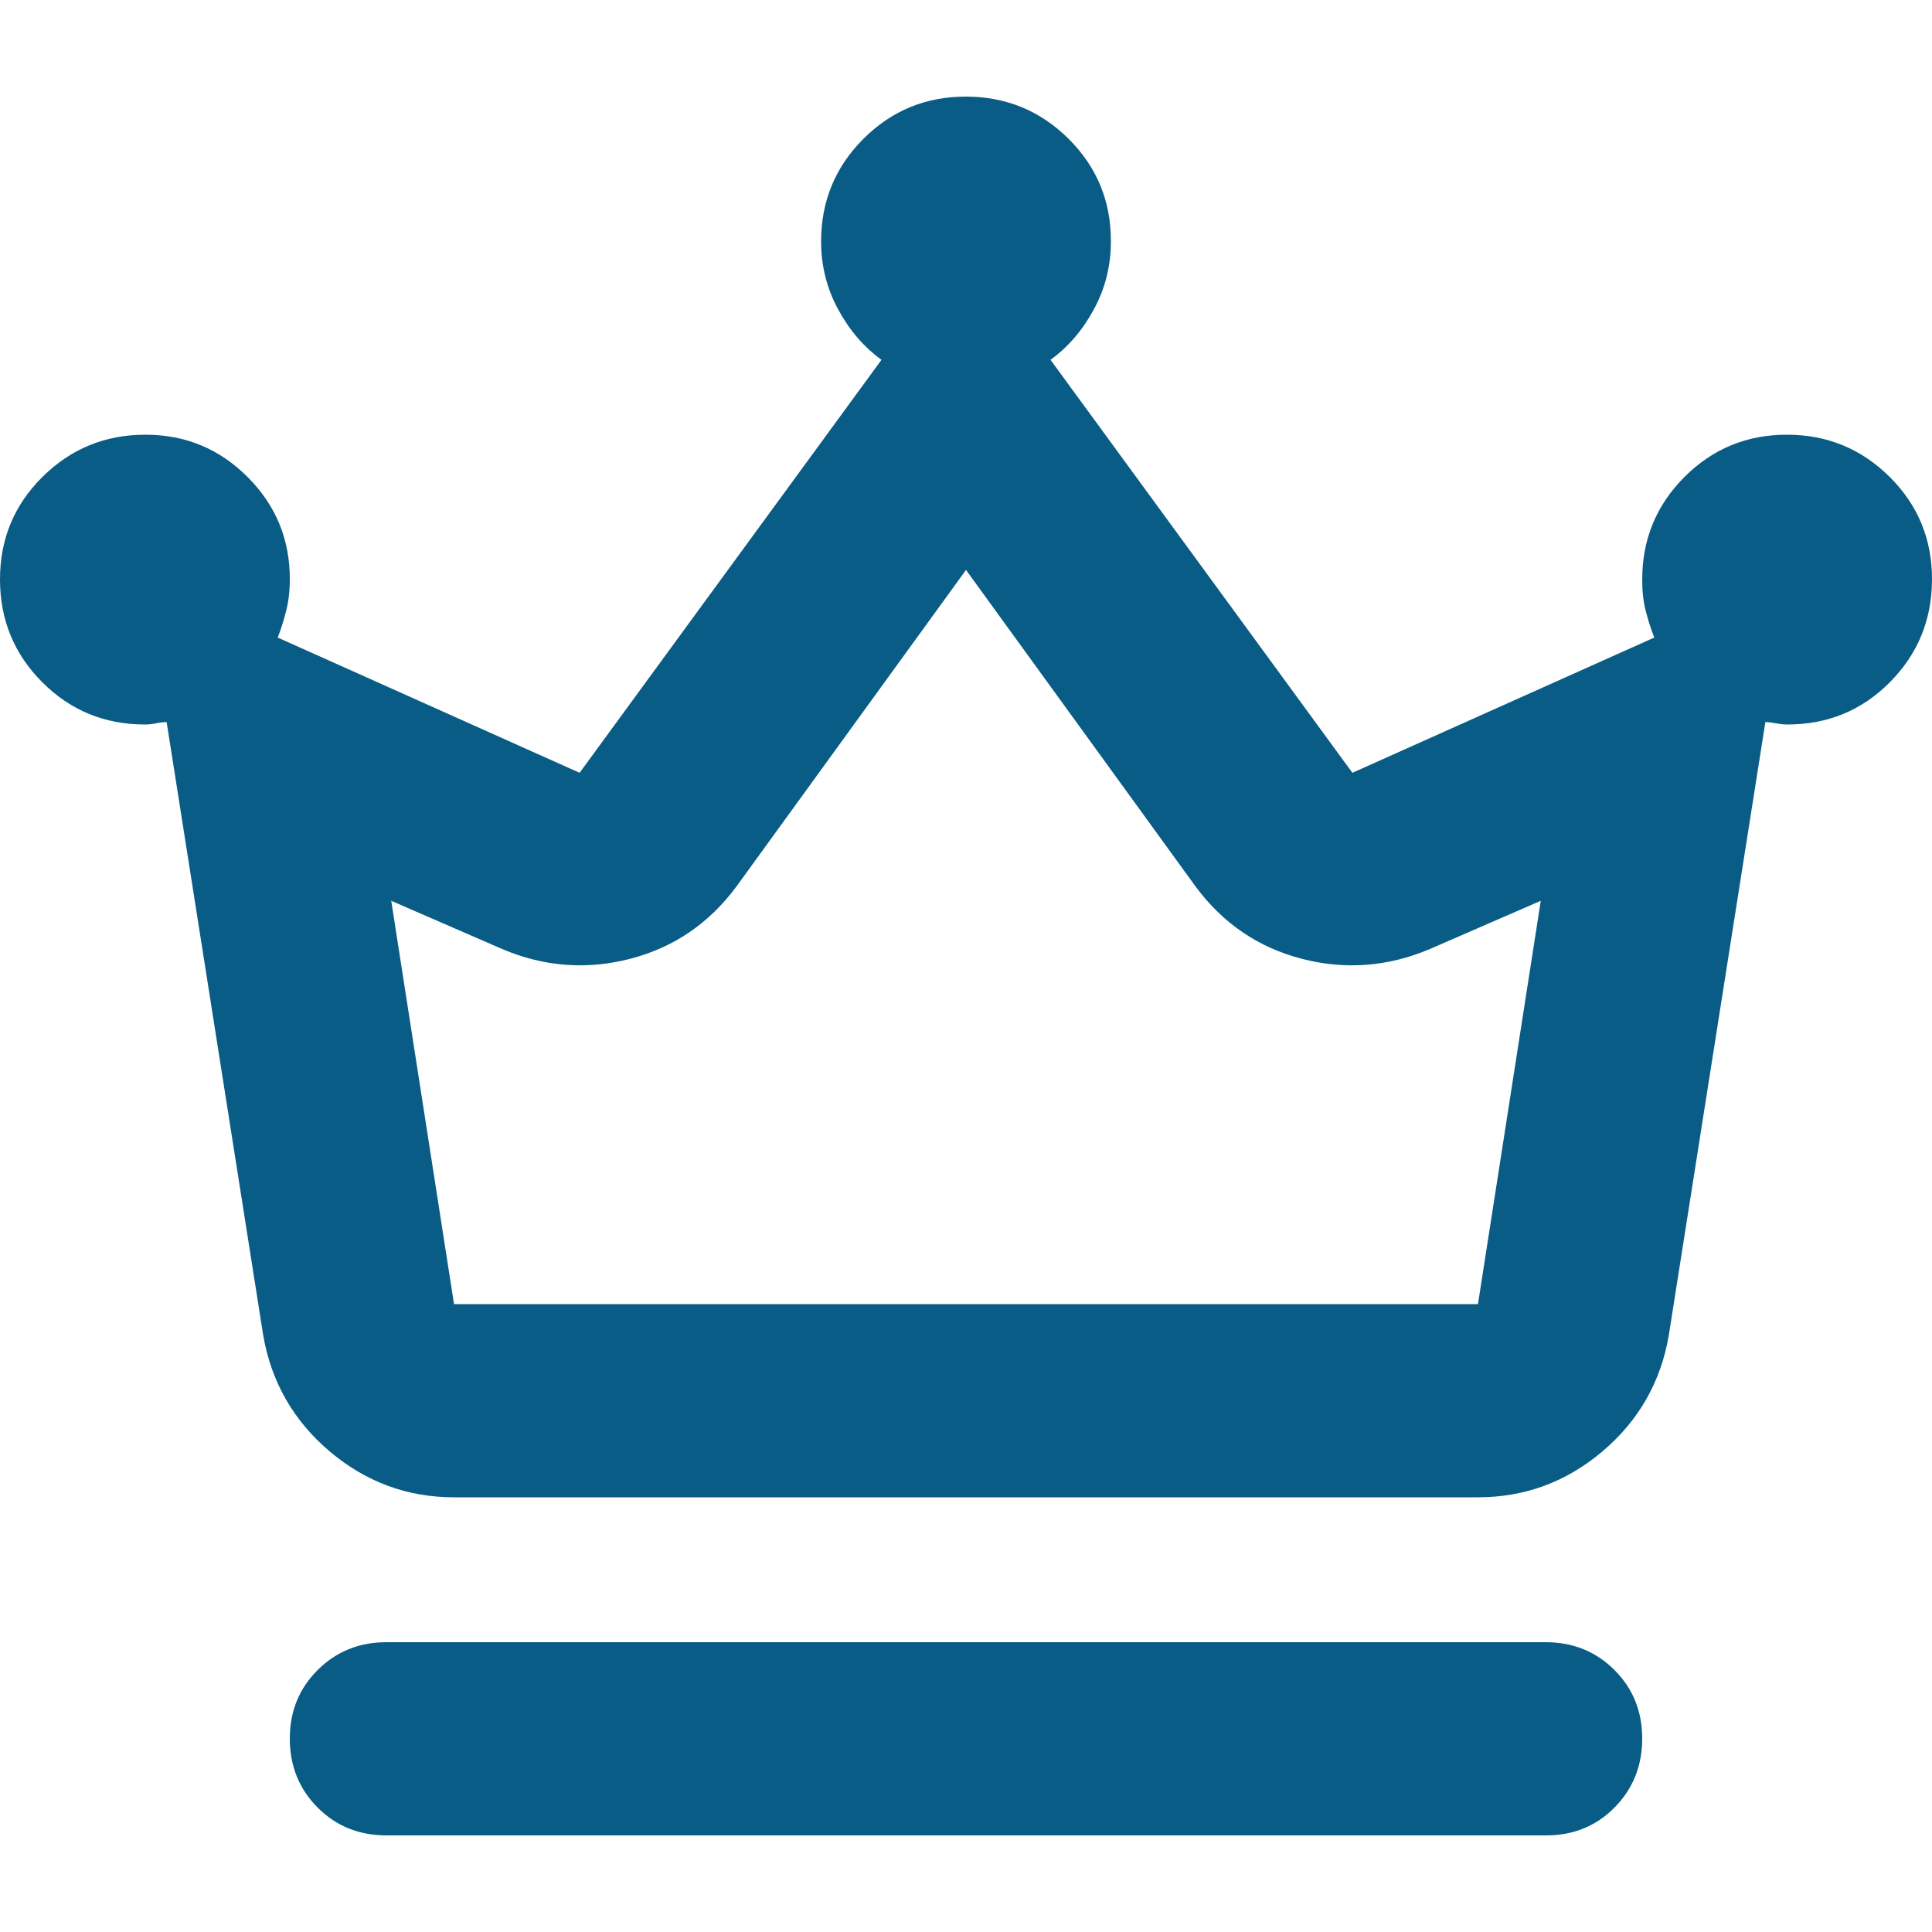 <?xml version="1.0" encoding="UTF-8"?>
<svg id="Laag_1" xmlns="http://www.w3.org/2000/svg" width="32" height="32" version="1.1" viewBox="0 0 32 32">
  <!-- Generator: Adobe Illustrator 29.3.1, SVG Export Plug-In . SVG Version: 2.1.0 Build 151)  -->
  <defs>
    <style>
      .st0 {
        fill: #095c85;
      }
    </style>
  </defs>
  <path class="st0" d="M6.4,30.4c-.453,0-.833-.154-1.139-.461-.306-.307-.46-.687-.461-1.139-.001-.452.153-.832.461-1.139.308-.307.688-.461,1.139-.461h19.2c.453,0,.834.154,1.141.461.307.307.46.687.459,1.139-.001.452-.155.833-.461,1.141-.306.308-.686.461-1.139.459H6.4ZM7.52,24.8c-.773,0-1.46-.253-2.059-.76-.599-.507-.966-1.147-1.101-1.92l-1.6-10.16c-.053,0-.113.007-.179.021-.066.014-.126.02-.181.019-.667,0-1.233-.233-1.699-.699C.235,10.835.001,10.268-0,9.6c-.001-.668.233-1.234.701-1.699.468-.465,1.035-.699,1.699-.701.665-.002,1.231.231,1.701.701.469.469.702,1.036.699,1.699,0,.187-.02.36-.061.52-.041.16-.087.307-.139.44l5,2.24,5-6.84c-.293-.213-.533-.493-.72-.84-.187-.347-.28-.72-.28-1.12,0-.667.234-1.234.701-1.701s1.034-.7,1.699-.699c.666.001,1.232.235,1.701.701.468.466.701,1.033.699,1.699,0,.4-.093.773-.28,1.12-.187.347-.427.627-.72.84l5,6.84,5-2.24c-.053-.133-.1-.28-.141-.44-.041-.16-.06-.333-.059-.52,0-.667.234-1.234.701-1.701.467-.467,1.034-.7,1.699-.699.666.001,1.232.235,1.701.701.468.466.701,1.033.699,1.699-.002.667-.235,1.234-.699,1.701-.464.467-1.031.7-1.701.699-.053,0-.113-.006-.179-.019-.066-.013-.126-.02-.181-.021l-1.6,10.16c-.133.773-.5,1.413-1.099,1.92-.6.507-1.286.76-2.061.76H7.52ZM7.52,21.6h16.96l1.04-6.68-1.84.8c-.693.293-1.4.347-2.12.16-.72-.187-1.307-.587-1.76-1.2l-3.8-5.24-3.8,5.24c-.453.613-1.04,1.013-1.76,1.2-.72.187-1.427.133-2.12-.16l-1.84-.8,1.04,6.68Z"/>
</svg>